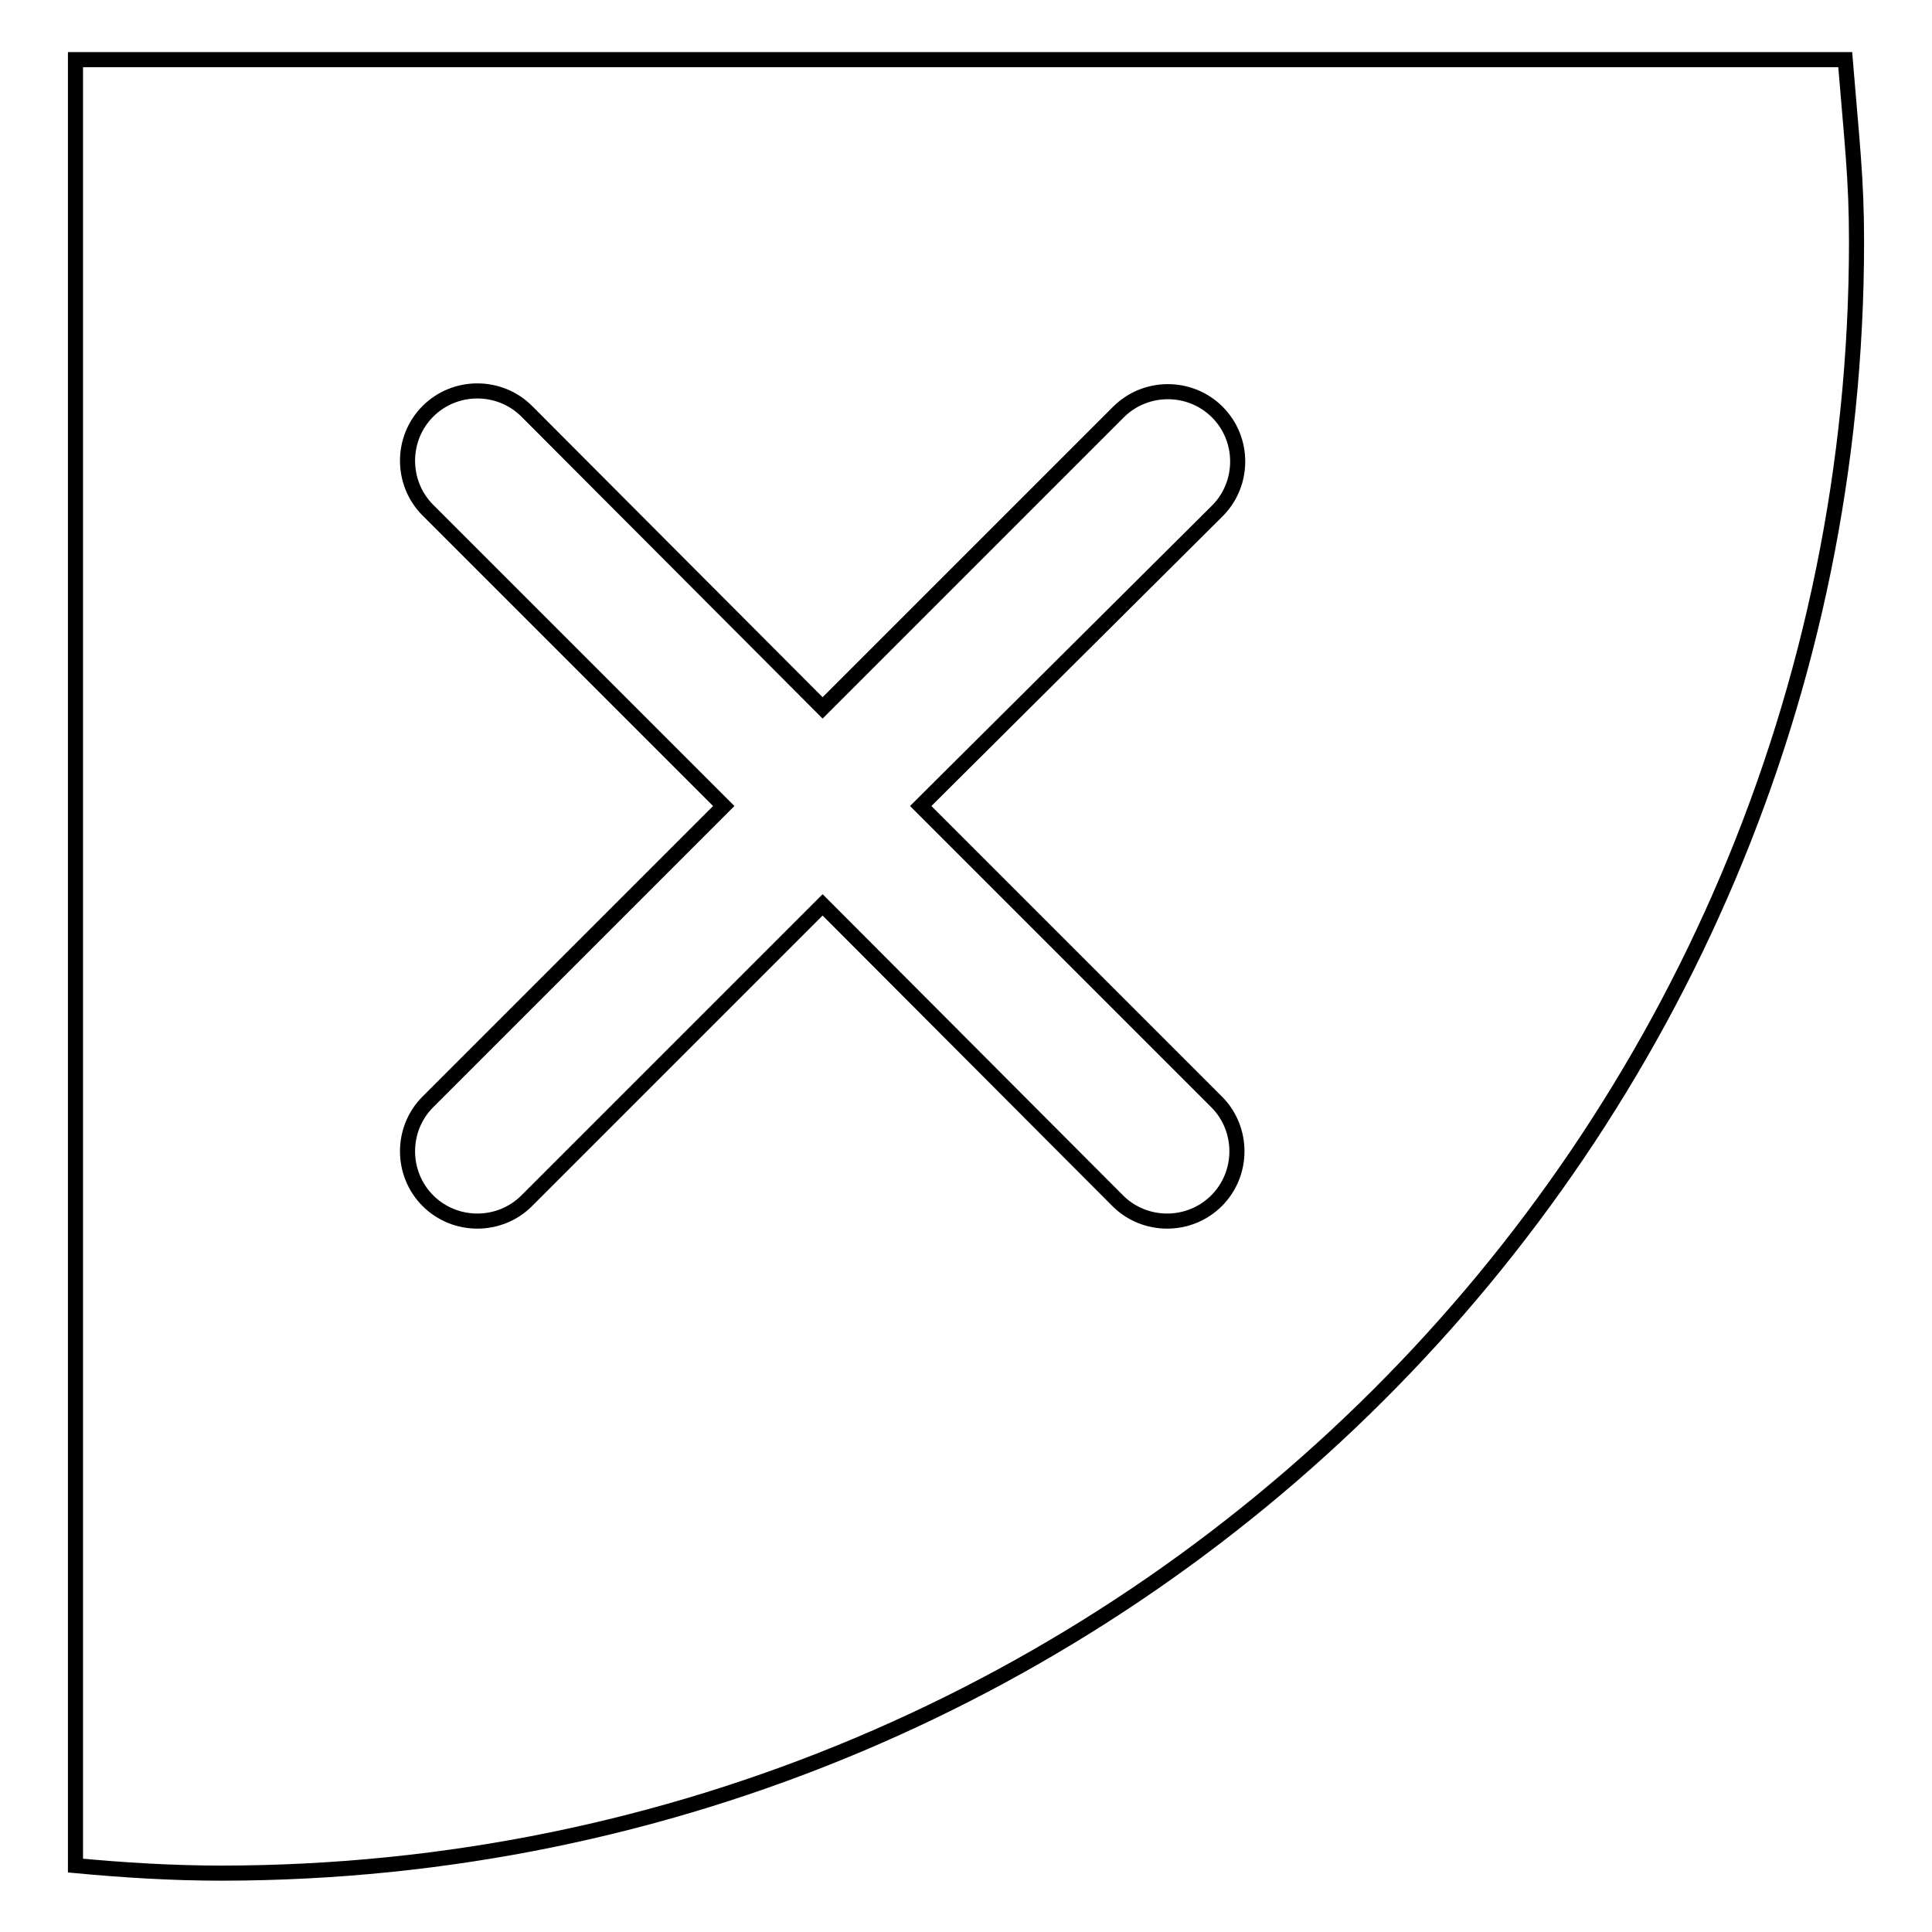 <?xml version="1.0" encoding="utf-8"?>
<!-- Svg Vector Icons : http://www.onlinewebfonts.com/icon -->
<!DOCTYPE svg PUBLIC "-//W3C//DTD SVG 1.1//EN" "http://www.w3.org/Graphics/SVG/1.1/DTD/svg11.dtd">
<svg version="1.1" xmlns="http://www.w3.org/2000/svg" xmlns:xlink="http://www.w3.org/1999/xlink" x="0px" y="0px" viewBox="0 0 256 256" enable-background="new 0 0 256 256" xml:space="preserve">
<g> <path stroke-width="2" fill-opacity="0" stroke="#000000"  d="M244.5,7.9H10v239.3c6.4,0.6,12.8,1,19.4,1C149,248.1,246,151.7,246,32C246,23.7,245.4,18.9,244.5,7.9z  M161.2,146c3.6,3.6,3.6,9.5,0,13.1c-3.6,3.6-9.5,3.6-13.1,0L109,119.9l-39.2,39.2c-3.6,3.6-9.5,3.6-13.1,0 c-3.6-3.6-3.6-9.5,0-13.1l0,0l39.2-39.2L56.7,67.6c-3.6-3.6-3.6-9.5,0-13.1c3.6-3.6,9.5-3.6,13.1,0L109,93.8l39.2-39.2 c3.6-3.6,9.5-3.6,13.1,0c3.6,3.6,3.6,9.5,0,13.1L122,106.8L161.2,146L161.2,146z"/></g>
</svg>